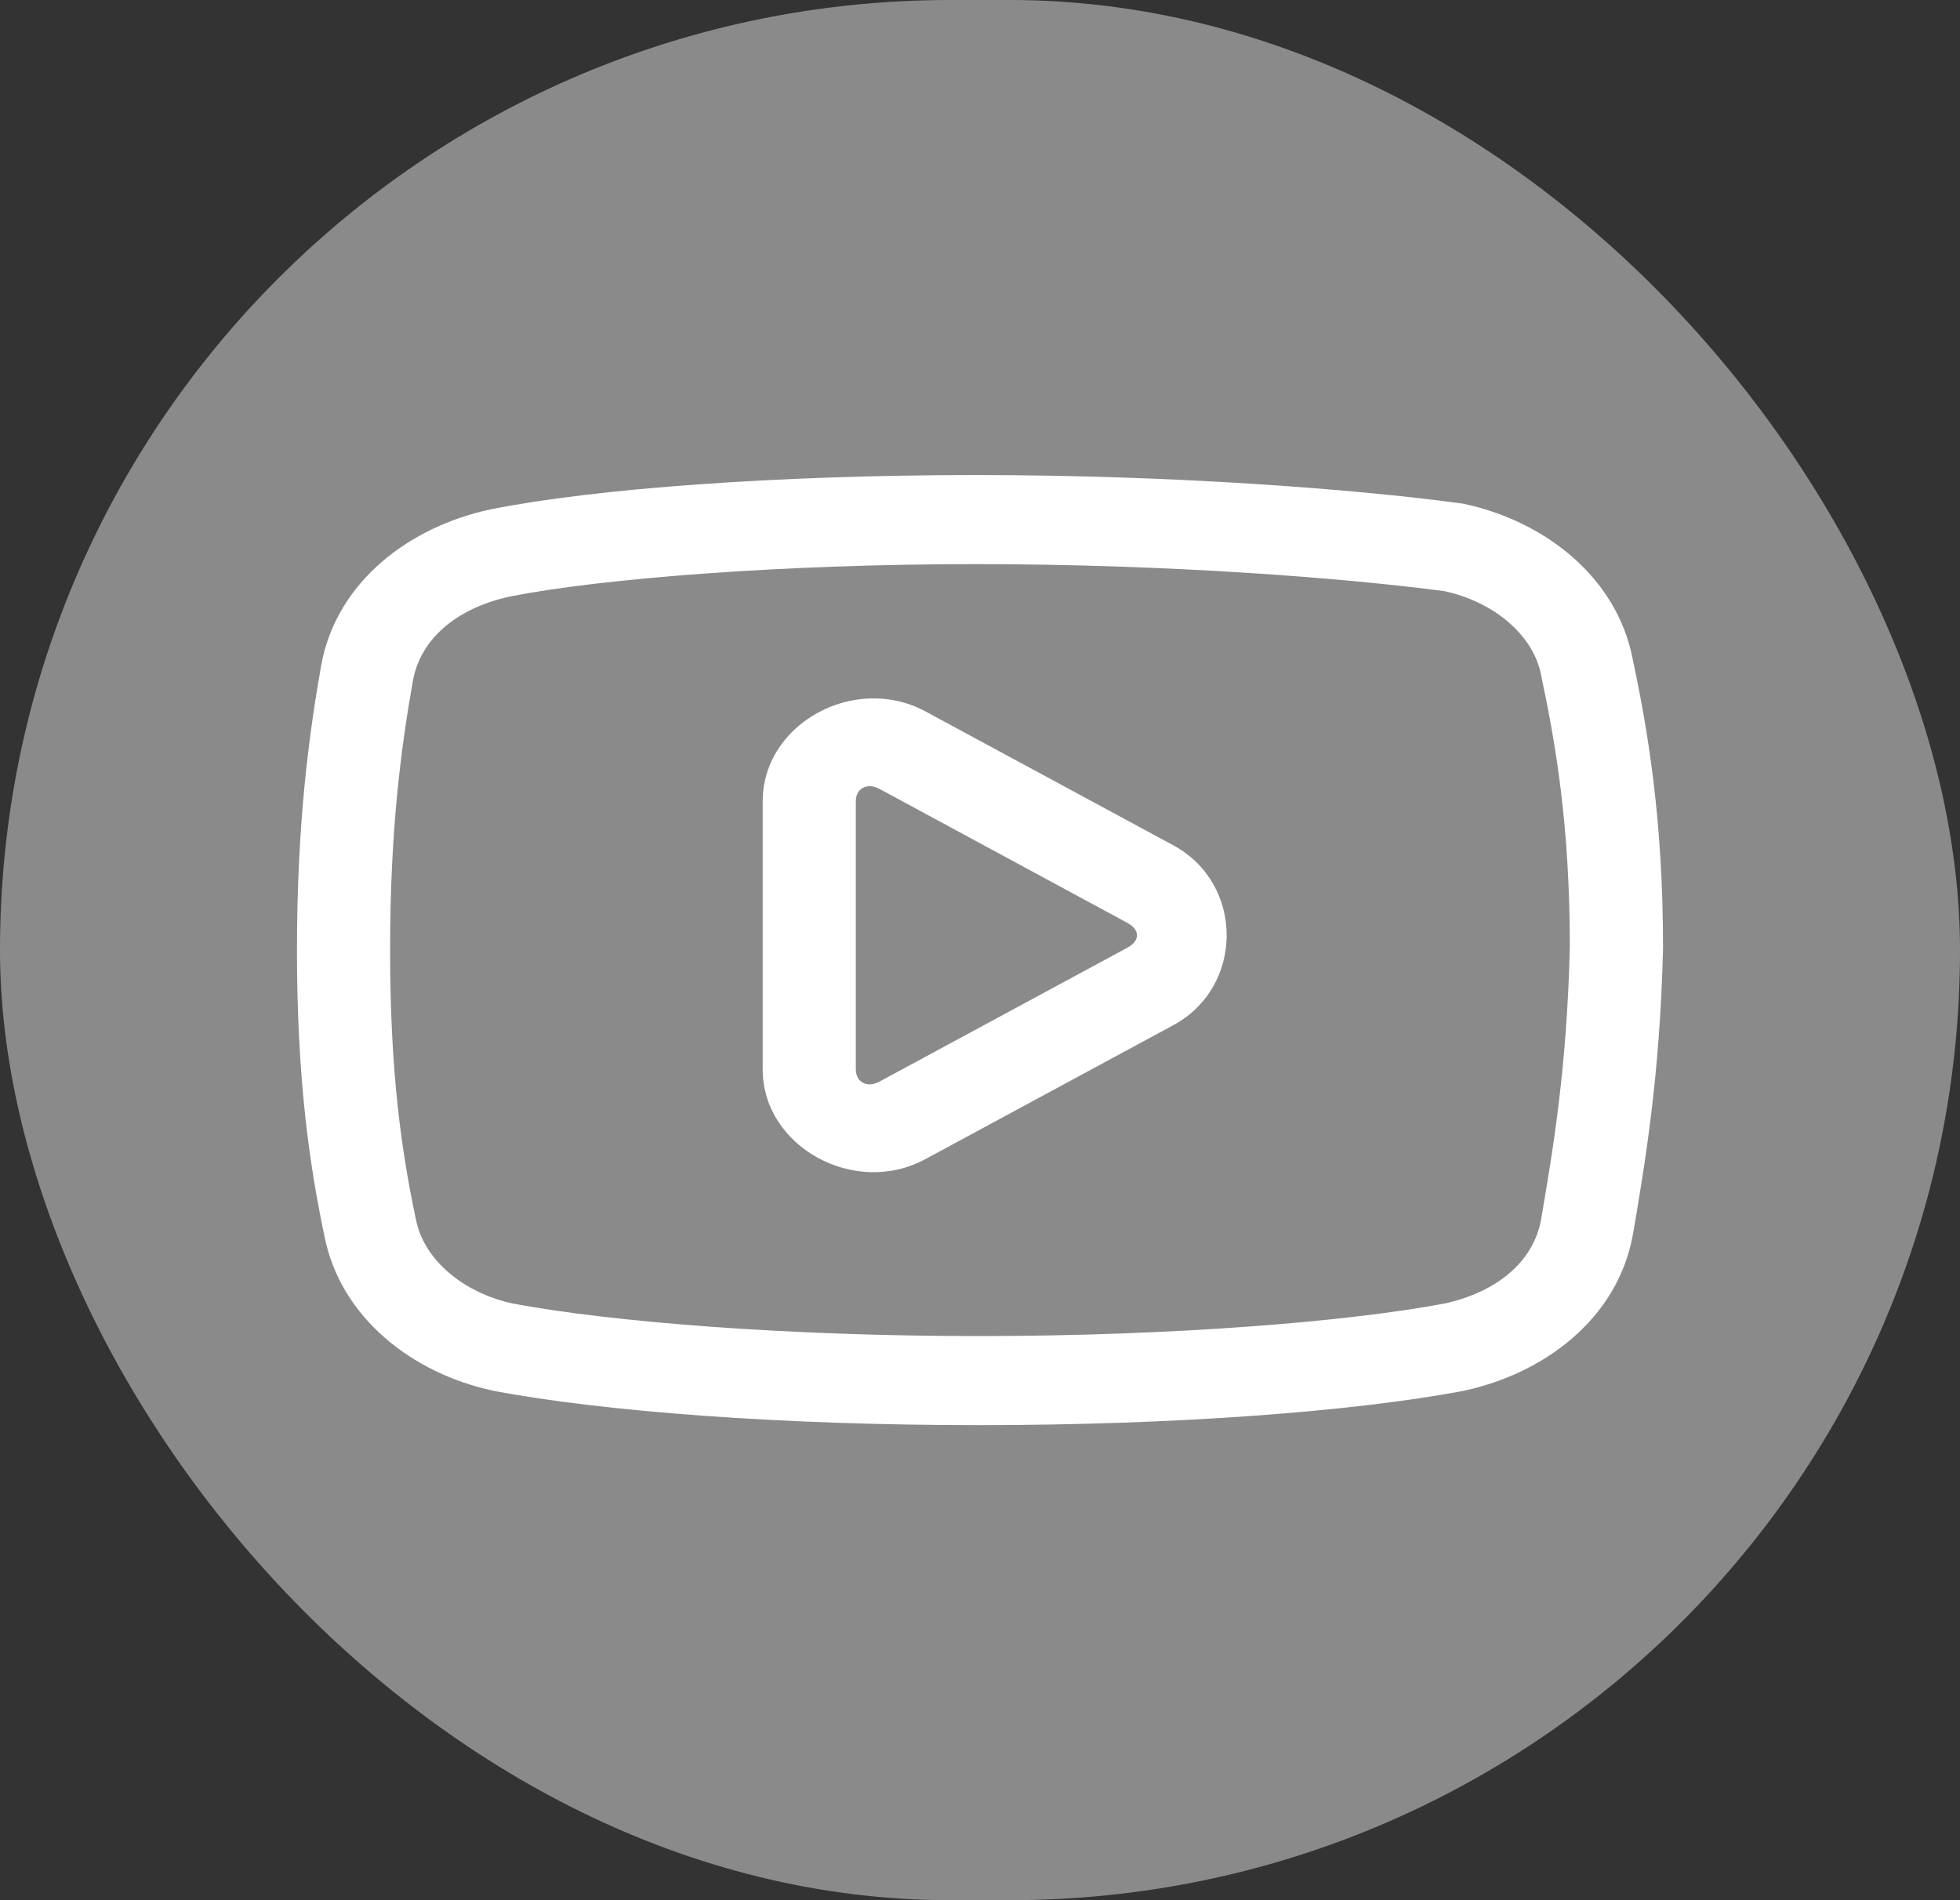 <?xml version="1.0" encoding="UTF-8"?>
<svg width="33px" height="32px" viewBox="0 0 33 32" version="1.1" xmlns="http://www.w3.org/2000/svg" xmlns:xlink="http://www.w3.org/1999/xlink">
    <rect x="0" y="0" width="33" height="32" fill="#333333" stroke="none"/>
    <title>Group 14</title>
    <g id="Landings" stroke="none" stroke-width="1" fill="none" fill-rule="evenodd">
        <g id="Propuesta-Web-Dinola" transform="translate(-1221, -48)">
            <g id="Group-8" transform="translate(1011, 48)">
                <g id="Group-12" transform="translate(124, 0)">
                    <g id="Group-14" transform="translate(86, 0)">
                        <g id="_724523584" fill="#8A8A8A">
                            <rect id="Rectangle" x="0" y="0" width="33" height="32" rx="16"></rect>
                        </g>
                        <g id="icons8-youtube-play" transform="translate(5, 8)" fill="#FFFFFF" fill-rule="nonzero">
                            <path d="M11.425,0 C8.105,0 5.019,0.226 3.259,0.578 C3.255,0.579 3.251,0.58 3.248,0.581 C1.921,0.865 0.672,1.774 0.409,3.197 C0.409,3.199 0.409,3.201 0.408,3.203 C0.206,4.35 0,5.845 0,8 C0,10.151 0.207,11.606 0.462,12.813 C0.732,14.195 1.952,15.131 3.299,15.419 C3.305,15.421 3.312,15.422 3.318,15.424 C5.155,15.77 8.154,16 11.474,16 C14.795,16 17.795,15.77 19.633,15.424 C19.639,15.422 19.646,15.421 19.652,15.419 C20.979,15.135 22.228,14.226 22.49,12.803 C22.491,12.799 22.492,12.796 22.493,12.792 C22.691,11.622 22.949,10.128 23,7.97 C23,7.964 23,7.959 23,7.953 C23,5.794 22.742,4.289 22.489,3.098 C22.222,1.714 21.001,0.775 19.652,0.486 C19.632,0.482 19.611,0.478 19.59,0.476 C17.797,0.234 14.747,0 11.425,0 Z M11.425,1.5 C14.646,1.5 17.63,1.731 19.324,1.956 C20.156,2.139 20.818,2.695 20.948,3.37 C20.948,3.374 20.949,3.379 20.95,3.383 C21.193,4.531 21.43,5.896 21.431,7.942 C21.382,9.995 21.145,11.372 20.946,12.543 C20.81,13.272 20.173,13.767 19.316,13.953 C17.671,14.262 14.711,14.5 11.474,14.5 C8.238,14.5 5.278,14.261 3.634,13.952 C2.798,13.771 2.134,13.213 2.003,12.536 C2.002,12.532 2.001,12.528 2,12.523 C1.76,11.388 1.568,10.064 1.568,8 C1.568,5.939 1.759,4.561 1.953,3.459 C2.088,2.728 2.727,2.232 3.586,2.046 C5.109,1.742 8.186,1.5 11.425,1.5 Z M9.65,3.762 C8.713,3.791 7.841,4.513 7.841,5.493 L7.841,10.008 C7.841,11.315 9.392,12.163 10.579,11.521 C10.579,11.521 10.579,11.521 10.579,11.521 L14.756,9.264 C15.952,8.617 15.952,6.883 14.756,6.236 L10.579,3.979 C10.282,3.819 9.962,3.752 9.65,3.762 Z M9.656,5.24 C9.703,5.243 9.755,5.257 9.807,5.285 L13.984,7.543 C14.196,7.658 14.196,7.843 13.984,7.958 L9.807,10.215 C9.597,10.328 9.409,10.222 9.409,10.008 L9.409,5.493 C9.409,5.386 9.456,5.306 9.53,5.267 C9.566,5.247 9.609,5.238 9.656,5.24 Z" id="Shape"></path>
                        </g>
                    </g>
                </g>
            </g>
        </g>
    </g>
</svg>